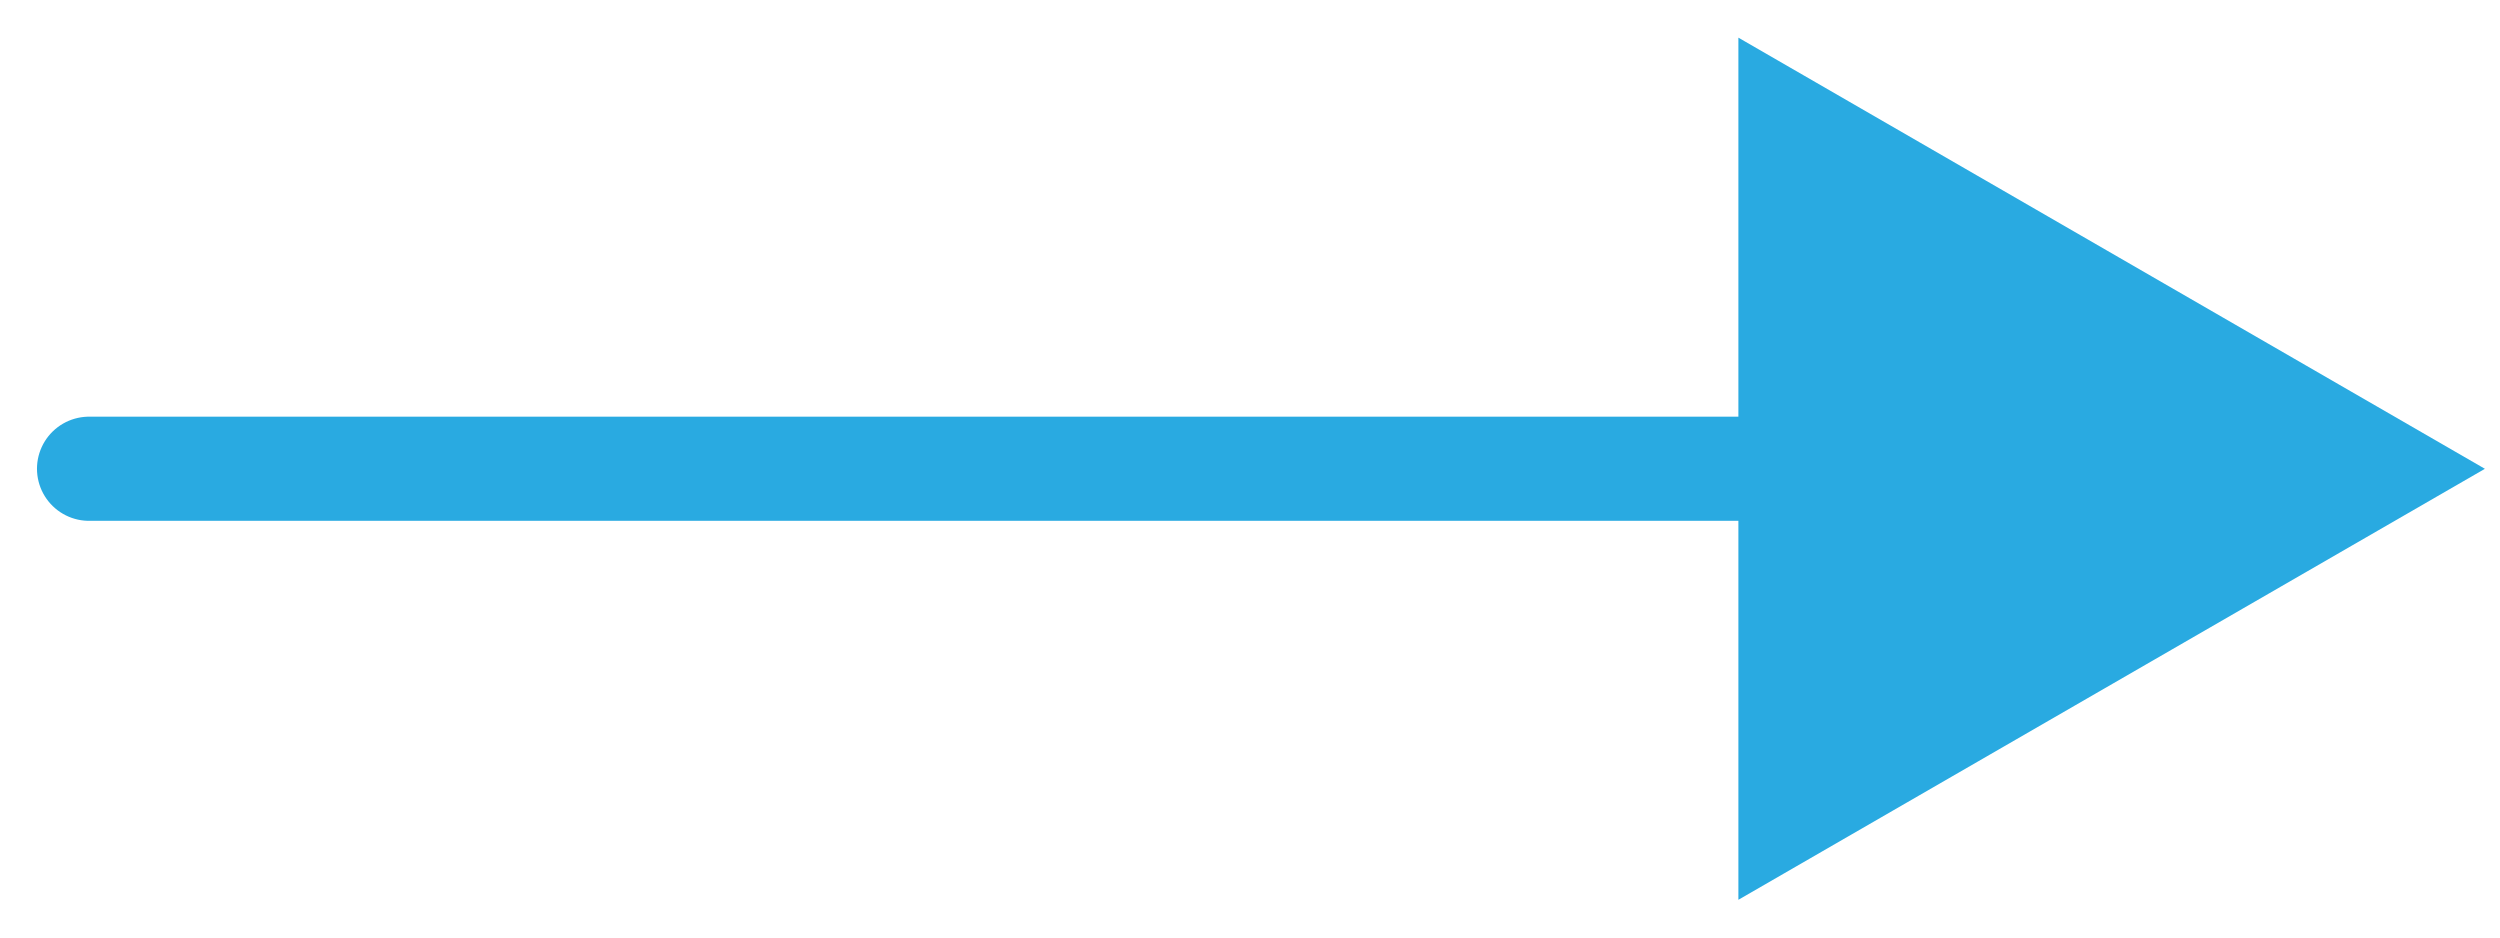 <svg xmlns="http://www.w3.org/2000/svg" xmlns:xlink="http://www.w3.org/1999/xlink" width="24" height="9" viewBox="0 0 48 18"><defs><path id="bgila" d="M395.71 200h34.089"/><path id="bgilb" d="M427.377 208.276l14.333-8.275-14.333-8.278z"/></defs><g><g transform="translate(-394 -191)"><use fill="#fff" fill-opacity="0" stroke="#29aae1" stroke-linecap="round" stroke-miterlimit="50" stroke-width="2" xlink:href="#bgila"/></g><g transform="translate(-394 -191)"><use fill="#29aae1" xlink:href="#bgilb"/></g></g></svg>